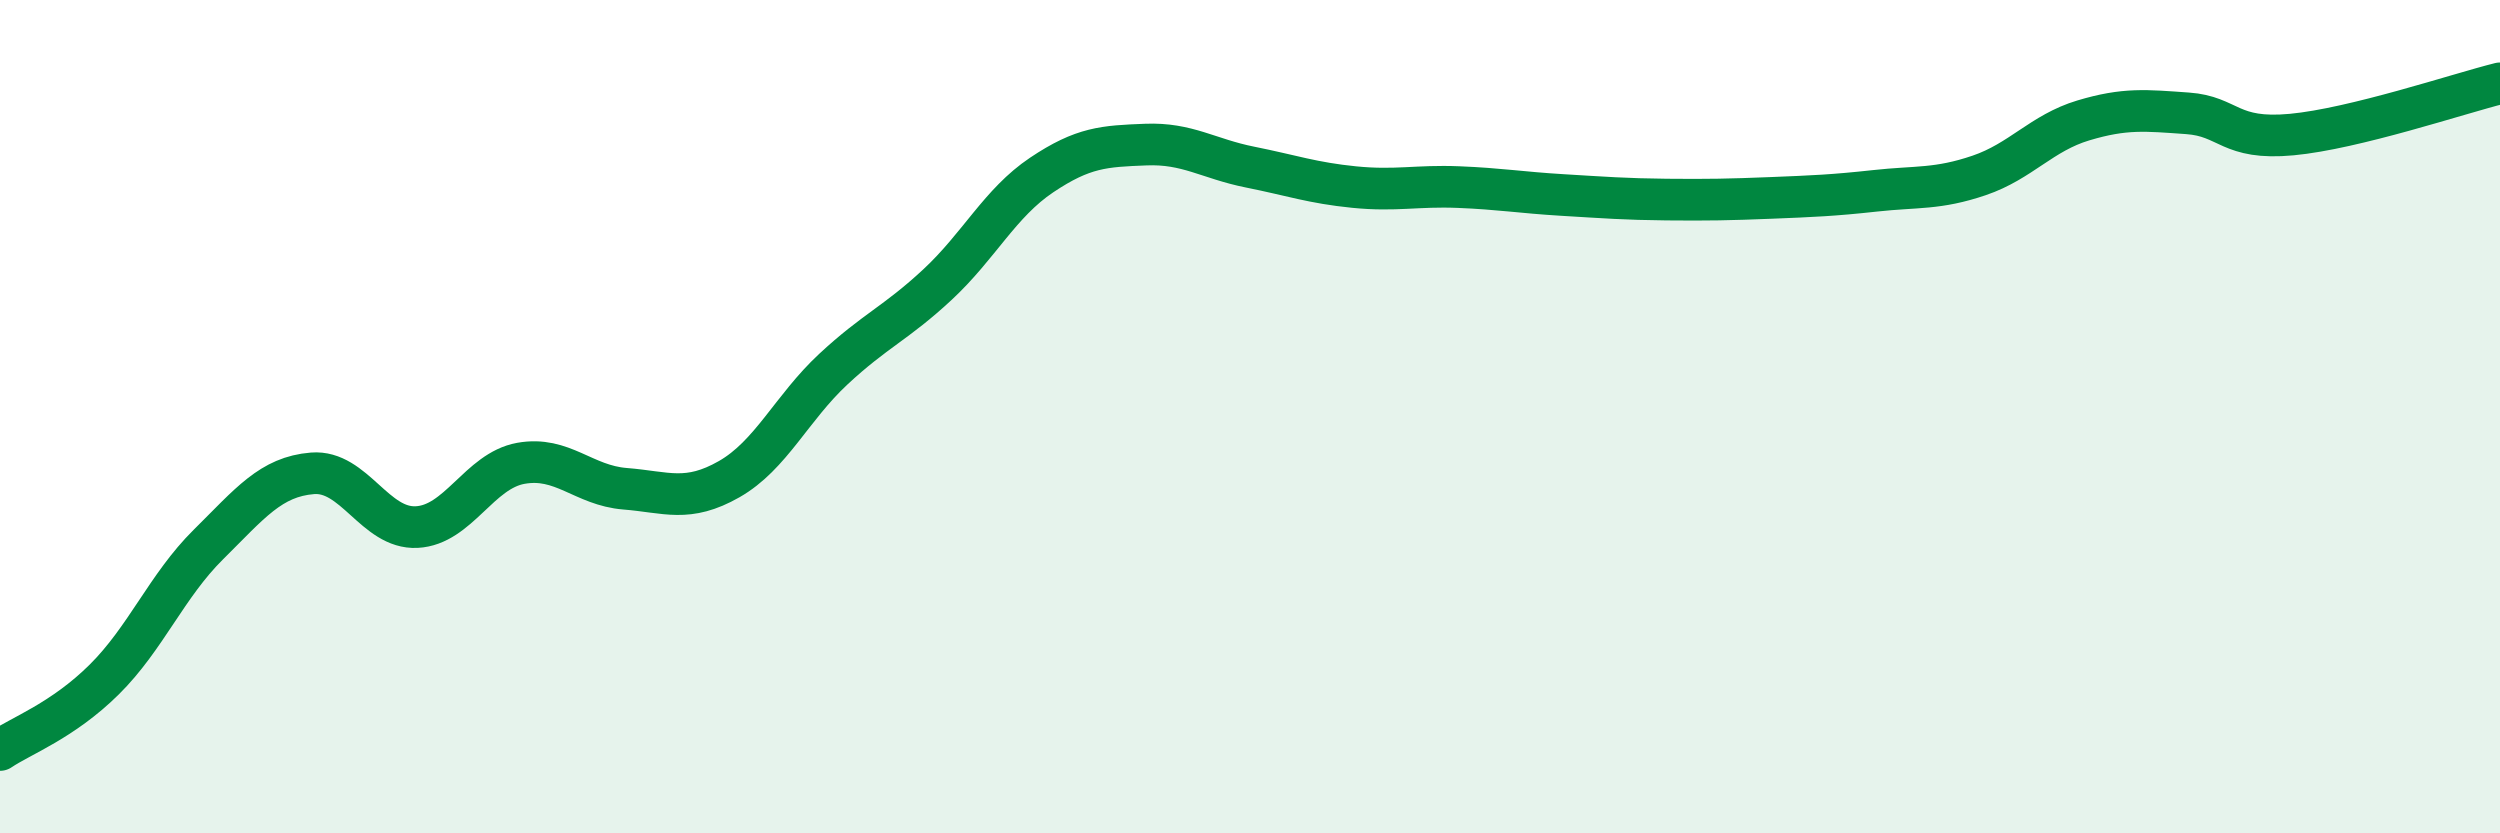 
    <svg width="60" height="20" viewBox="0 0 60 20" xmlns="http://www.w3.org/2000/svg">
      <path
        d="M 0,18 C 0.5,17.66 1.5,17.3 2.5,16.31 C 3.5,15.32 4,14.06 5,13.07 C 6,12.08 6.5,11.44 7.5,11.36 C 8.5,11.28 9,12.7 10,12.65 C 11,12.6 11.5,11.3 12.5,11.12 C 13.5,10.94 14,11.65 15,11.73 C 16,11.81 16.5,12.07 17.5,11.5 C 18.5,10.93 19,9.79 20,8.86 C 21,7.93 21.5,7.76 22.5,6.83 C 23.5,5.9 24,4.87 25,4.2 C 26,3.53 26.5,3.51 27.5,3.47 C 28.5,3.43 29,3.81 30,4.01 C 31,4.21 31.5,4.39 32.5,4.49 C 33.5,4.59 34,4.45 35,4.49 C 36,4.53 36.5,4.62 37.5,4.68 C 38.5,4.74 39,4.78 40,4.79 C 41,4.8 41.5,4.79 42.5,4.75 C 43.5,4.71 44,4.69 45,4.58 C 46,4.47 46.5,4.55 47.5,4.21 C 48.5,3.87 49,3.19 50,2.89 C 51,2.59 51.5,2.65 52.5,2.72 C 53.5,2.79 53.5,3.37 55,3.23 C 56.5,3.09 59,2.25 60,2L60 20L0 20Z"
        fill="#008740"
        opacity="0.1"
        stroke-linecap="round"
        stroke-linejoin="round"
      />
      <path
        d="M 0,18 C 0.5,17.66 1.5,17.3 2.5,16.31 C 3.5,15.32 4,14.06 5,13.07 C 6,12.08 6.5,11.44 7.5,11.36 C 8.5,11.28 9,12.7 10,12.65 C 11,12.6 11.5,11.3 12.5,11.12 C 13.5,10.94 14,11.65 15,11.73 C 16,11.81 16.5,12.07 17.5,11.5 C 18.5,10.93 19,9.79 20,8.86 C 21,7.93 21.5,7.76 22.5,6.83 C 23.5,5.9 24,4.87 25,4.2 C 26,3.53 26.5,3.51 27.5,3.47 C 28.5,3.43 29,3.81 30,4.01 C 31,4.21 31.5,4.39 32.5,4.49 C 33.5,4.59 34,4.45 35,4.49 C 36,4.53 36.5,4.62 37.5,4.68 C 38.5,4.74 39,4.78 40,4.79 C 41,4.8 41.5,4.79 42.5,4.75 C 43.5,4.71 44,4.69 45,4.58 C 46,4.47 46.5,4.55 47.5,4.21 C 48.5,3.87 49,3.19 50,2.89 C 51,2.59 51.5,2.65 52.5,2.72 C 53.5,2.79 53.5,3.37 55,3.23 C 56.5,3.09 59,2.25 60,2"
        stroke="#008740"
        stroke-width="1"
        fill="none"
        stroke-linecap="round"
        stroke-linejoin="round"
      />
    </svg>
  